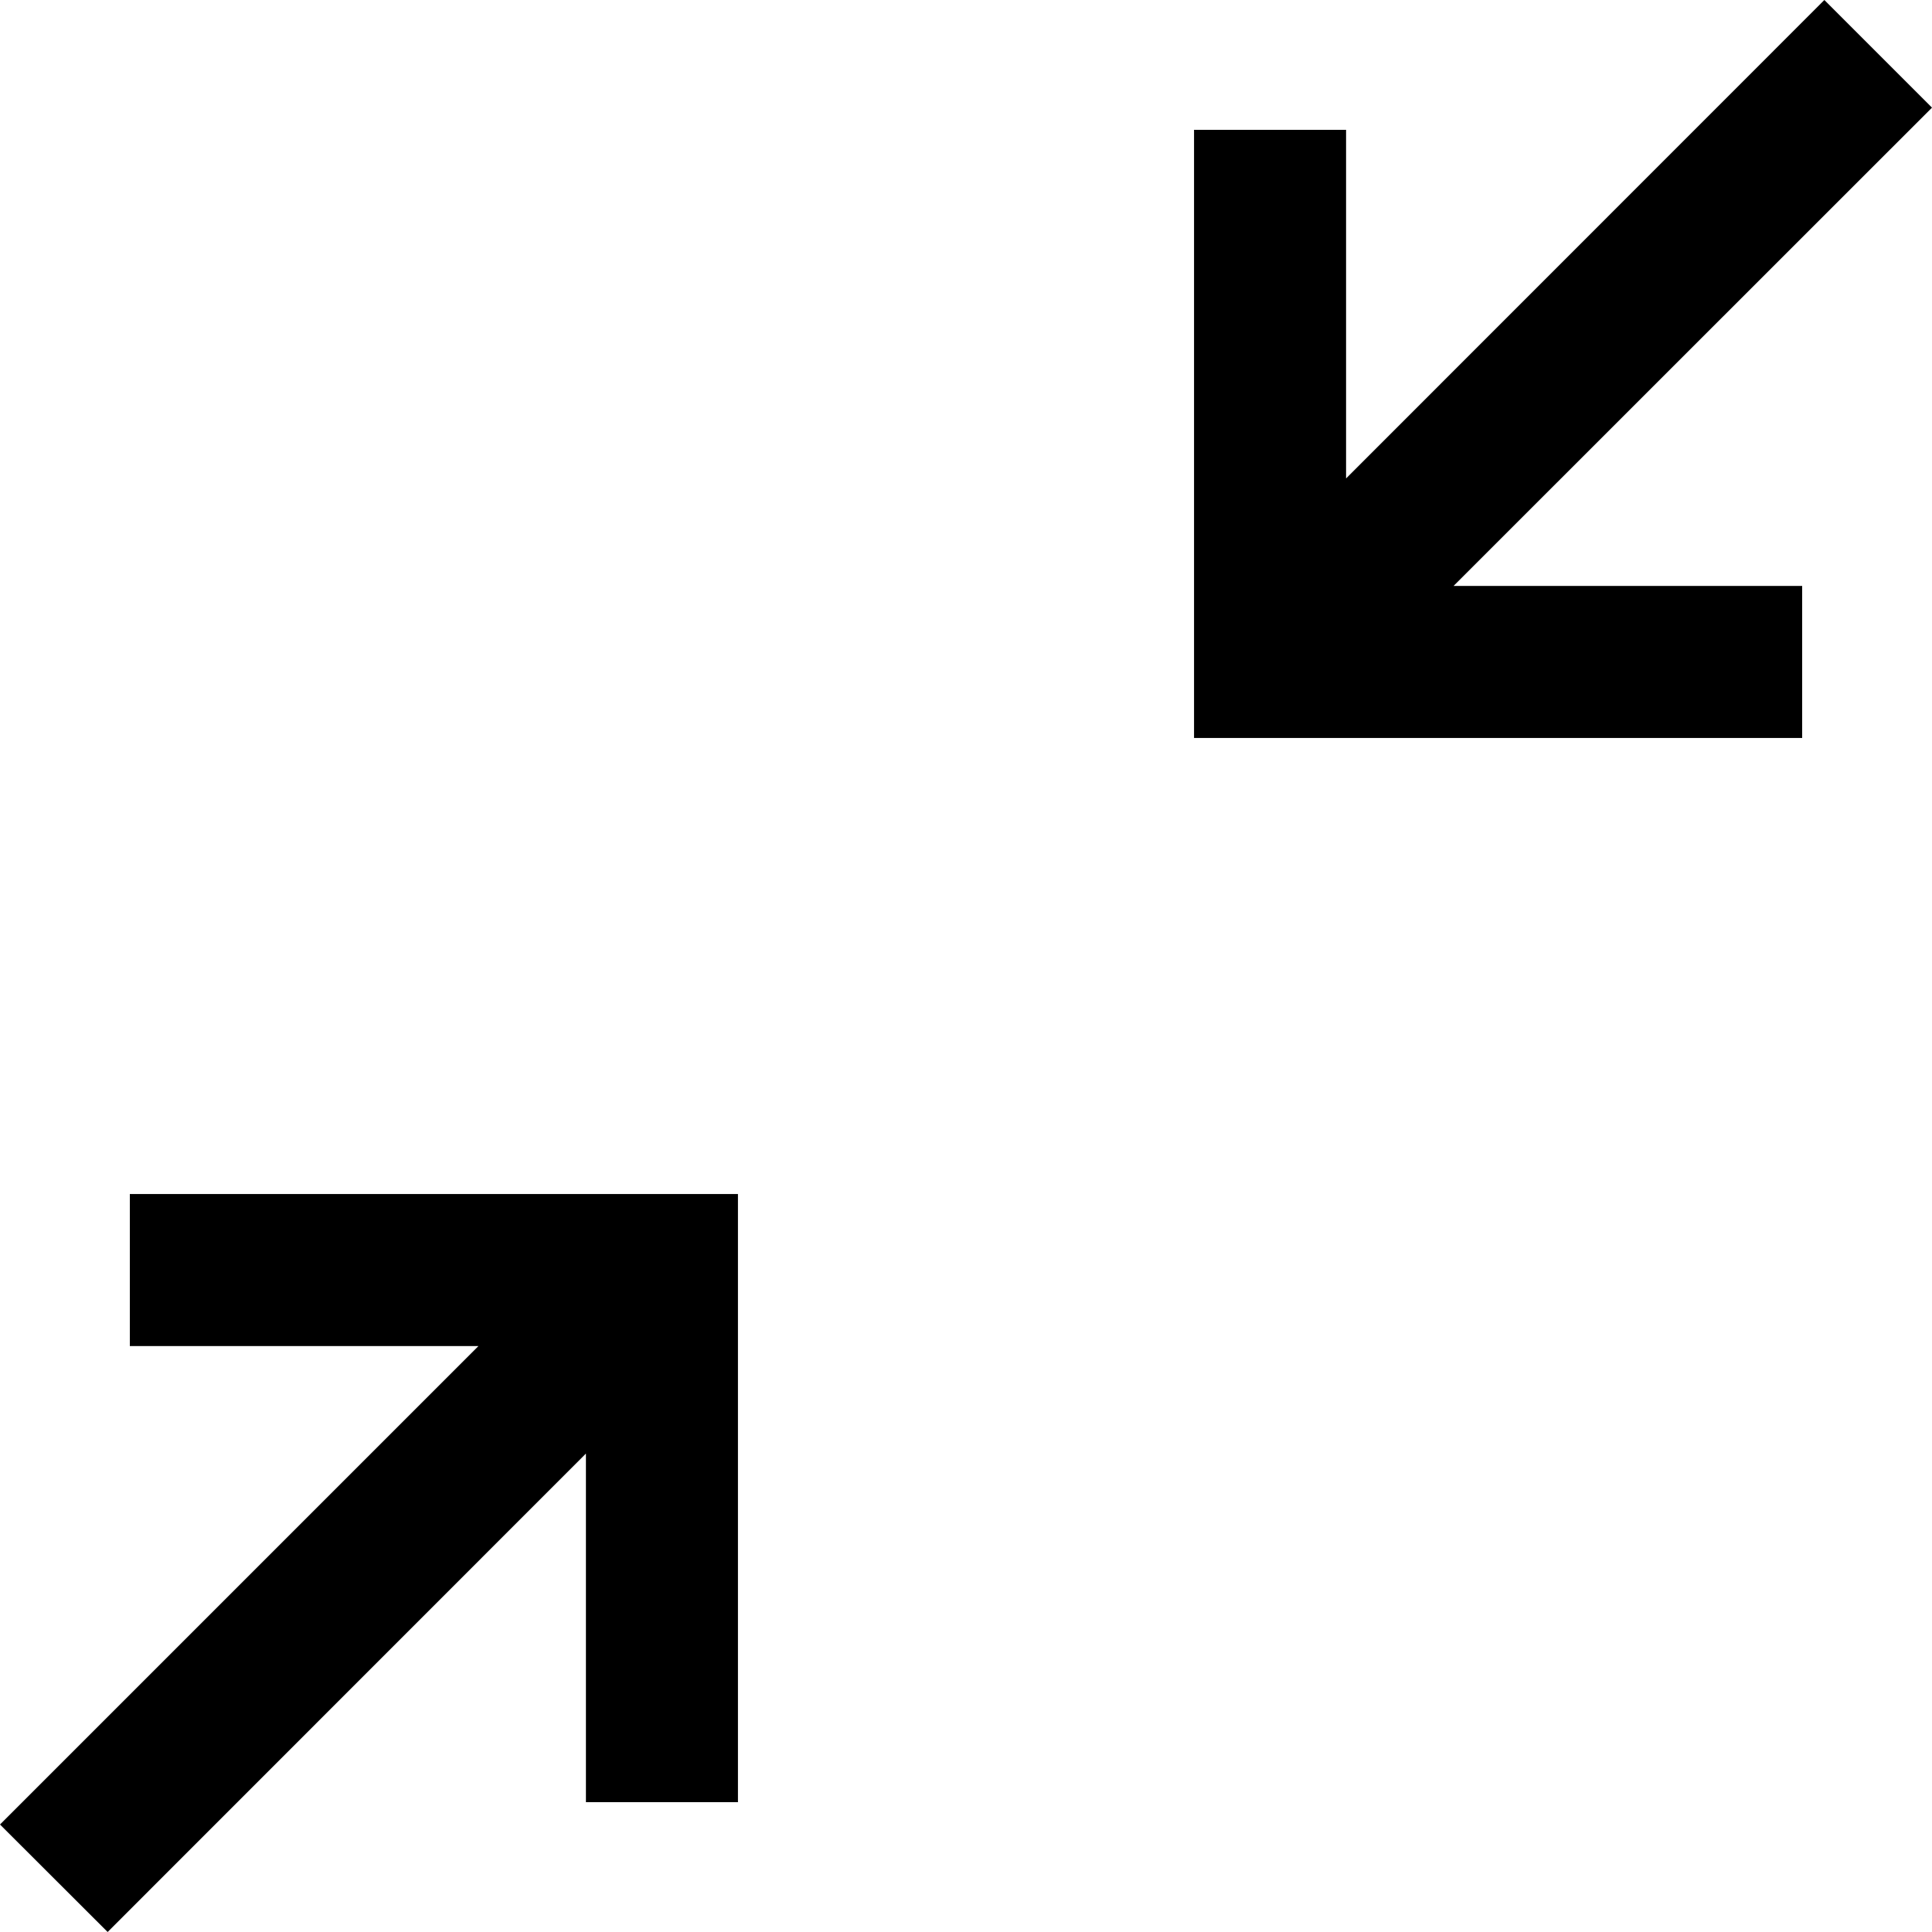 <svg width="154" height="154" viewBox="0 0 154 154" fill="none" xmlns="http://www.w3.org/2000/svg">
<path fill-rule="evenodd" clip-rule="evenodd" d="M154 8.58L115.864 46.704H143.651V58.822H95.177V10.349H107.296V38.136L145.42 0L154 8.58V8.58ZM10.349 95.177H58.822V143.651H46.704V115.864L8.58 154L0 145.432L38.136 107.296H10.349V95.177Z" fill="black"/>
</svg>
